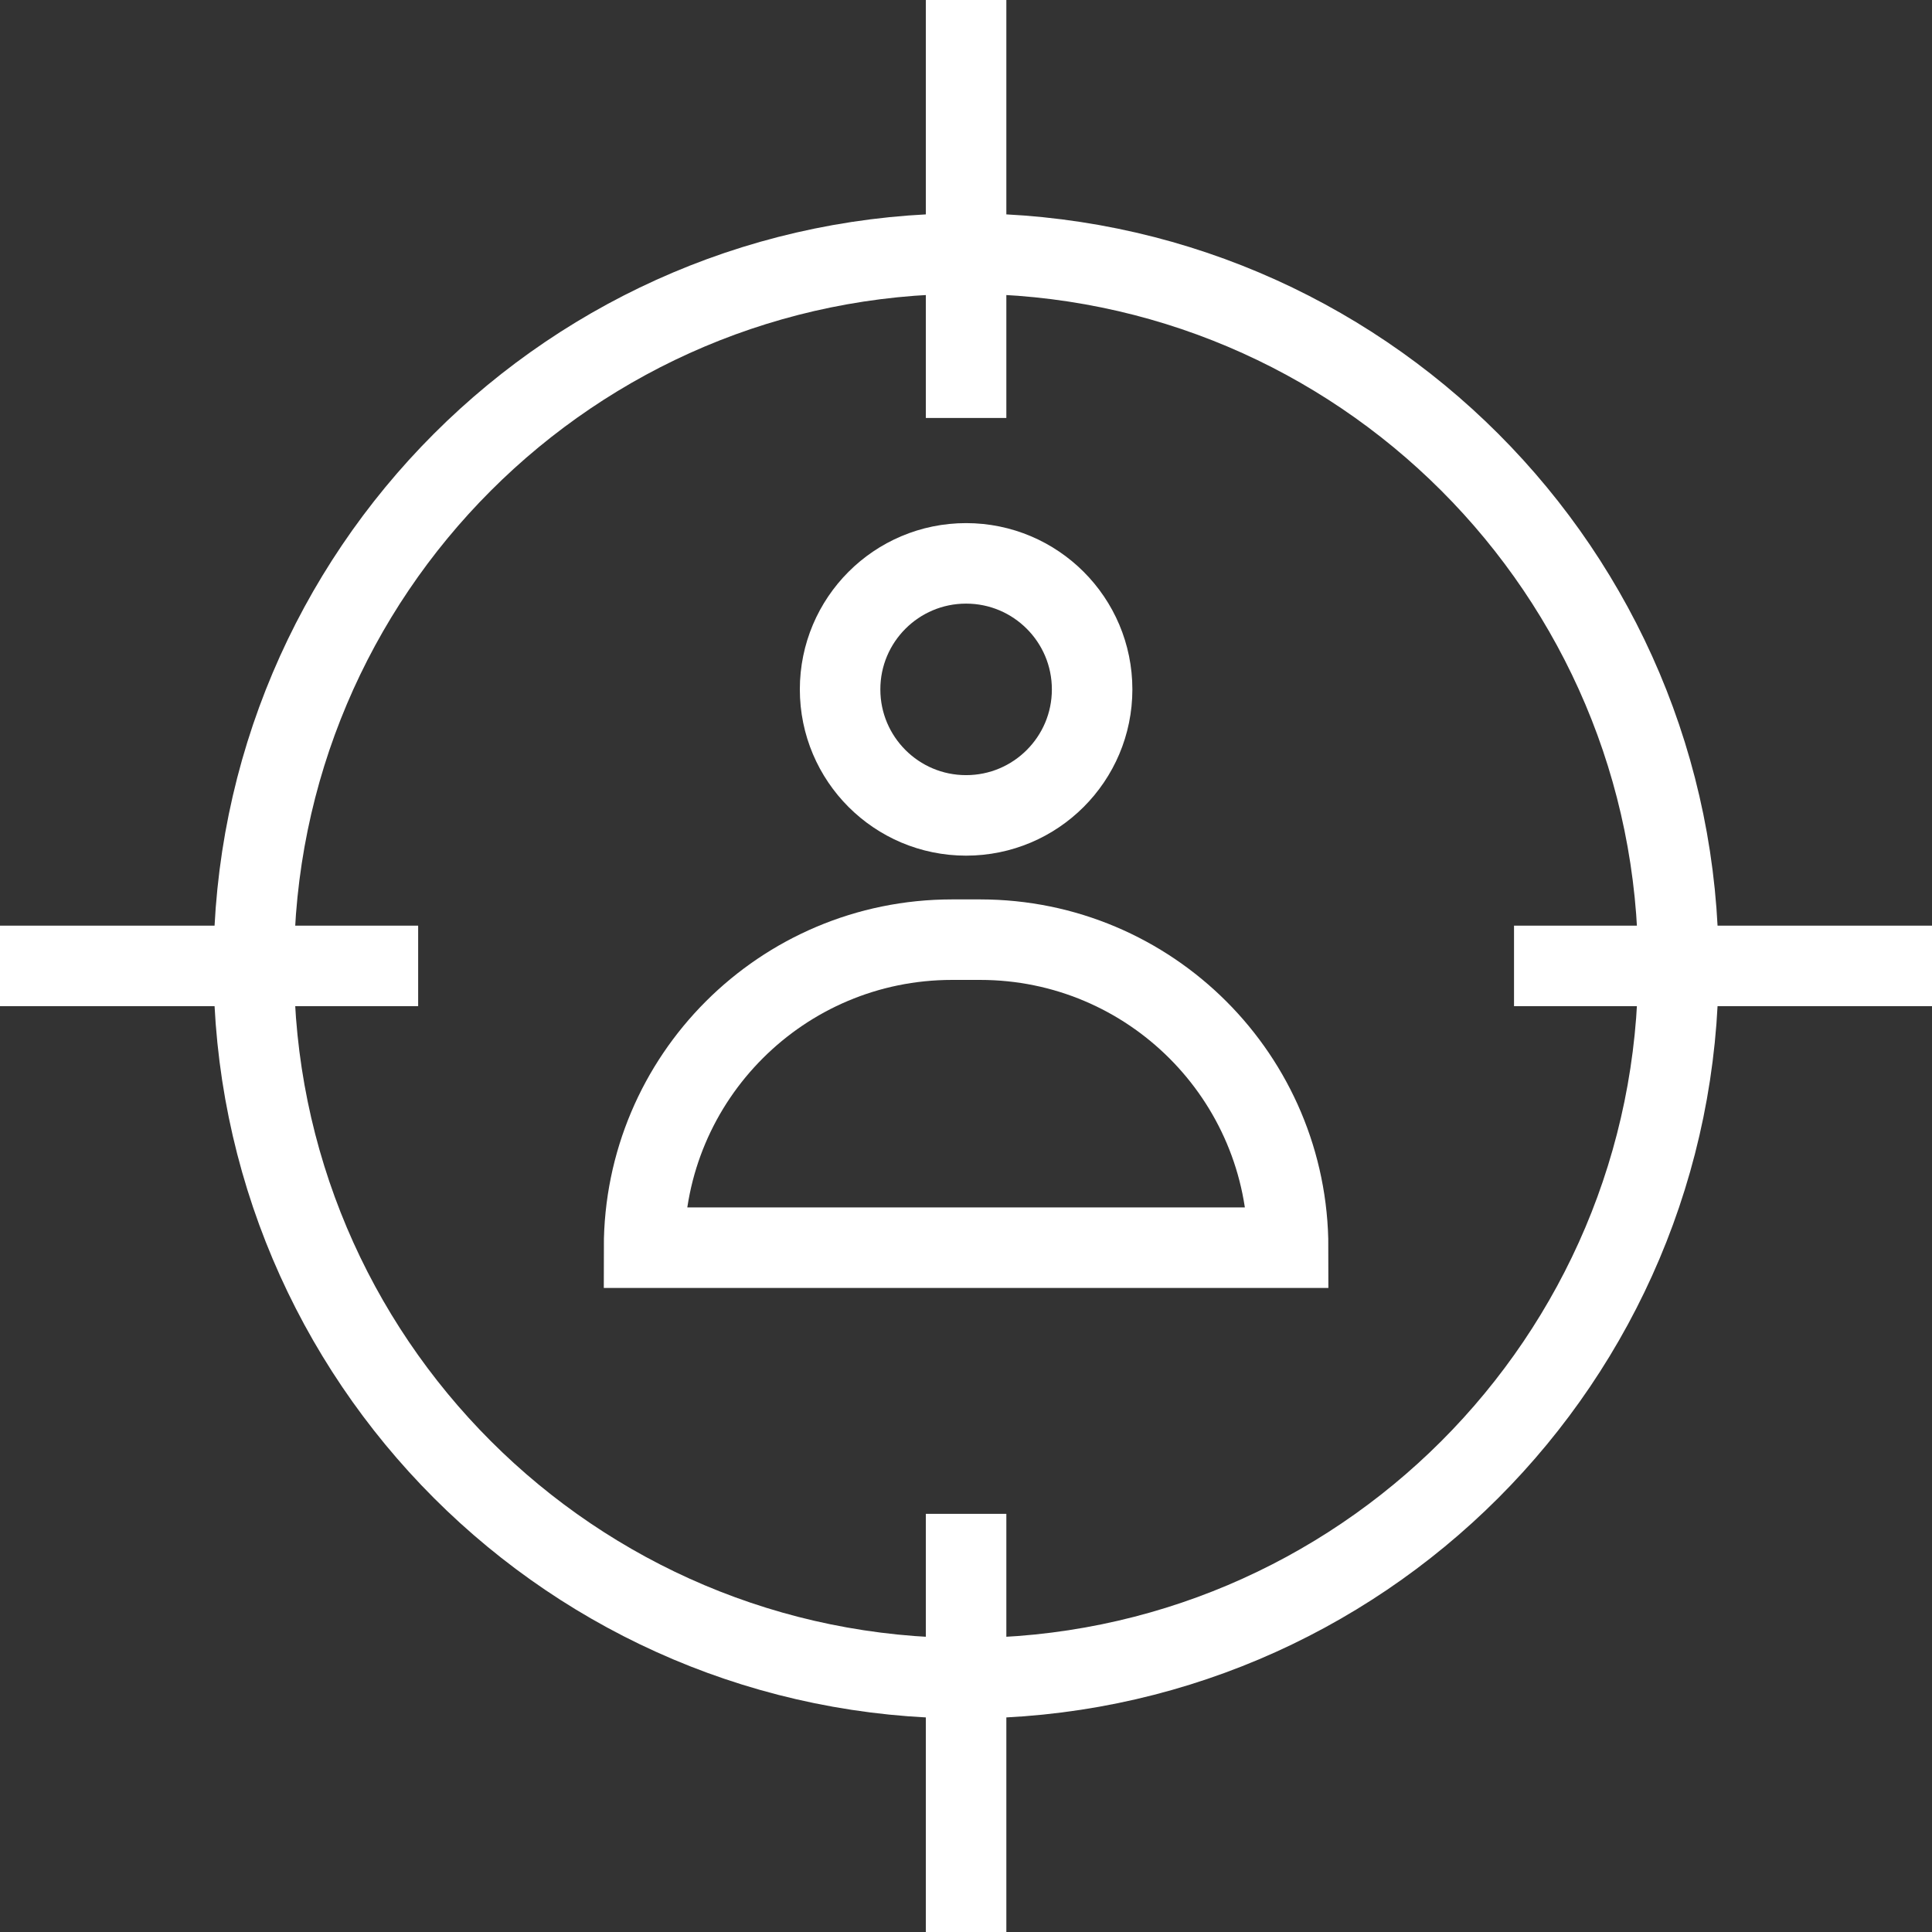 <?xml version="1.0" encoding="UTF-8" standalone="no"?>
<!-- Created with Inkscape (http://www.inkscape.org/) -->

<svg
   xmlns:dc="http://purl.org/dc/elements/1.1/"
   xmlns:cc="http://creativecommons.org/ns#"
   xmlns:rdf="http://www.w3.org/1999/02/22-rdf-syntax-ns#"
   xmlns:svg="http://www.w3.org/2000/svg"
   xmlns="http://www.w3.org/2000/svg"
   xmlns:sodipodi="http://sodipodi.sourceforge.net/DTD/sodipodi-0.dtd"
   xmlns:inkscape="http://www.inkscape.org/namespaces/inkscape"
   version="1.1"
   id="svg2"
   xml:space="preserve"
   width="46"
   height="46"
   viewBox="0 0 46 46"
   sodipodi:docname="google-ads-bing-ads-trafic-qualifie.svg"
   inkscape:version="0.92.2 (5c3e80d, 2017-08-06)"><rect x="0" y="0" width="46" height="46" fill="#333333" stroke="none"/><defs
     id="defs6"><clipPath
       clipPathUnits="userSpaceOnUse"
       id="clipPath18"><path
         d="M 0,48 H 48 V 0 H 0 Z"
         id="path16"
         inkscape:connector-curvature="0" /></clipPath></defs><sodipodi:namedview
     pagecolor="#ffffff"
     bordercolor="#666666"
     borderopacity="1"
     objecttolerance="10"
     gridtolerance="10"
     guidetolerance="10"
     inkscape:pageopacity="0"
     inkscape:pageshadow="2"
     inkscape:window-width="2160"
     inkscape:window-height="1346"
     id="namedview4"
     showgrid="false"
     fit-margin-top="0"
     fit-margin-left="0"
     fit-margin-right="0"
     fit-margin-bottom="0"
     inkscape:zoom="3.6875"
     inkscape:cx="31.999733"
     inkscape:cy="32"
     inkscape:window-x="-11"
     inkscape:window-y="-11"
     inkscape:window-maximized="1"
     inkscape:current-layer="g10" /><g
     id="g10"
     inkscape:groupmode="layer"
     inkscape:label="Objet dynamique vectoriel3"
     transform="matrix(1.333,0,0,-1.333,-2.6666666e-4,46)"><g
       id="g12"
       style="stroke:#ffffff;stroke-opacity:1"
       transform="matrix(0.719,0,0,0.719,5.6249397e-5,0)"><g
         id="g14"
         clip-path="url(#clipPath18)"
         style="stroke:#ffffff;stroke-opacity:1"><g
           id="g20"
           transform="translate(24,41.696)"
           style="stroke:#ffffff;stroke-opacity:1"><path
             d="m 0,0 c 9.773,0 17.695,-7.922 17.695,-17.696 0,-9.773 -7.922,-17.696 -17.695,-17.696 -9.773,0 -17.696,7.923 -17.696,17.696 C -17.696,-7.922 -9.773,0 0,0 Z"
             style="fill:none;stroke:#ffffff;stroke-width:2;stroke-linecap:butt;stroke-linejoin:miter;stroke-miterlimit:10;stroke-dasharray:none;stroke-opacity:1"
             id="path22"
             inkscape:connector-curvature="0" /></g><g
           id="g24"
           transform="translate(24,48)"
           style="stroke:#ffffff;stroke-opacity:1"><path
             d="M 0,0 V -10.388"
             style="fill:none;stroke:#ffffff;stroke-width:2;stroke-linecap:butt;stroke-linejoin:miter;stroke-miterlimit:10;stroke-dasharray:none;stroke-opacity:1"
             id="path26"
             inkscape:connector-curvature="0" /></g><g
           id="g28"
           transform="translate(24,10.388)"
           style="stroke:#ffffff;stroke-opacity:1"><path
             d="M 0,0 V -10.388"
             style="fill:none;stroke:#ffffff;stroke-width:2;stroke-linecap:butt;stroke-linejoin:miter;stroke-miterlimit:10;stroke-dasharray:none;stroke-opacity:1"
             id="path30"
             inkscape:connector-curvature="0" /></g><g
           id="g32"
           transform="translate(48,24)"
           style="stroke:#ffffff;stroke-opacity:1"><path
             d="M 0,0 H -10.388"
             style="fill:none;stroke:#ffffff;stroke-width:2;stroke-linecap:butt;stroke-linejoin:miter;stroke-miterlimit:10;stroke-dasharray:none;stroke-opacity:1"
             id="path34"
             inkscape:connector-curvature="0" /></g><g
           id="g36"
           transform="translate(10.388,24)"
           style="stroke:#ffffff;stroke-opacity:1"><path
             d="M 0,0 H -10.388"
             style="fill:none;stroke:#ffffff;stroke-width:2;stroke-linecap:butt;stroke-linejoin:miter;stroke-miterlimit:10;stroke-dasharray:none;stroke-opacity:1"
             id="path38"
             inkscape:connector-curvature="0" /></g><g
           id="g40"
           transform="translate(24,34)"
           style="stroke:#ffffff;stroke-opacity:1"><path
             d="m 0,0 c 1.729,0 3.131,-1.402 3.131,-3.131 0,-1.728 -1.402,-3.13 -3.131,-3.13 -1.729,0 -3.13,1.402 -3.13,3.13 C -3.13,-1.402 -1.729,0 0,0 Z"
             style="fill:none;stroke:#ffffff;stroke-width:2;stroke-linecap:butt;stroke-linejoin:miter;stroke-miterlimit:10;stroke-dasharray:none;stroke-opacity:1"
             id="path42"
             inkscape:connector-curvature="0" /></g><g
           id="g44"
           transform="translate(32,17)"
           style="stroke:#ffffff;stroke-opacity:1"><path
             d="m 0,0 h -16 c 0,4.226 3.426,7.652 7.652,7.652 h 0.696 C -3.426,7.652 0,4.226 0,0 Z"
             style="fill:none;stroke:#ffffff;stroke-width:2;stroke-linecap:butt;stroke-linejoin:miter;stroke-miterlimit:10;stroke-dasharray:none;stroke-opacity:1"
             id="path46"
             inkscape:connector-curvature="0" /></g></g></g></g></svg>